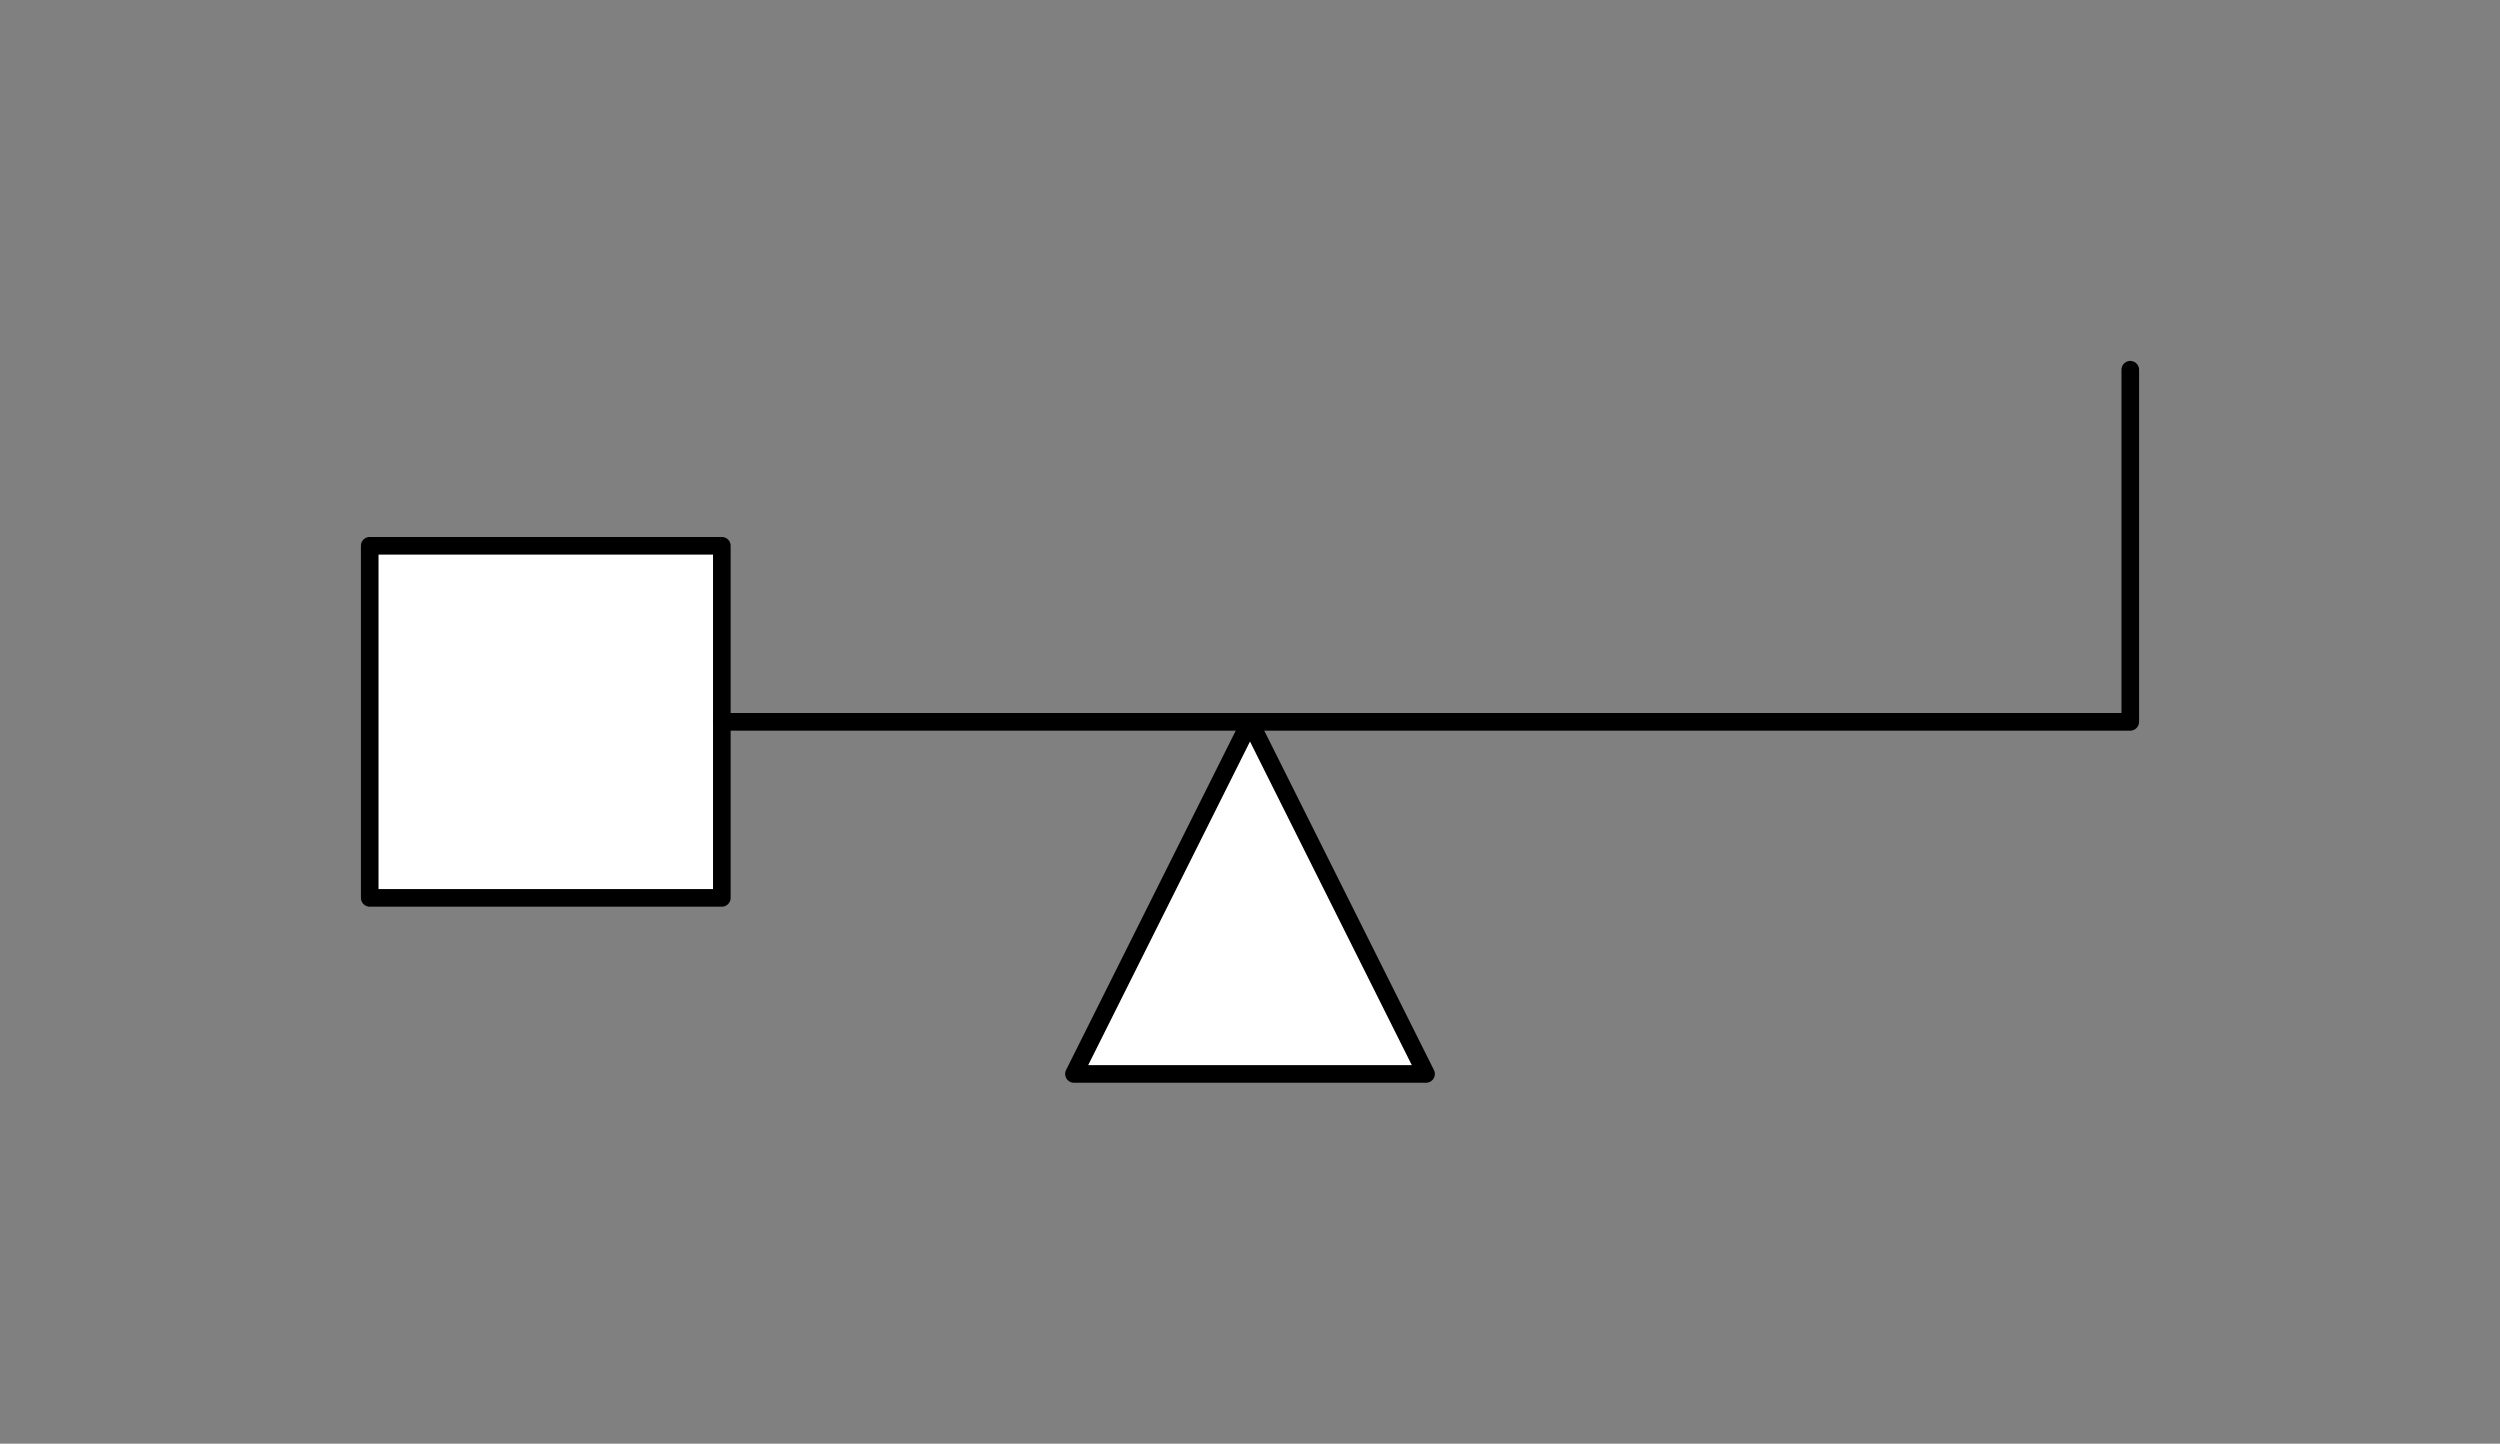 <svg xmlns="http://www.w3.org/2000/svg" viewBox="-10 -10 71 41" fill="#fff" fill-rule="evenodd" stroke="#000" stroke-linecap="round" stroke-linejoin="round" font-family="Roboto" font-size="14" text-anchor="middle"><rect x="-10" y="-10" width="71" height="41" fill="#808080" stroke="none"/><use href="#A" x=".5" y=".5"/><symbol id="A" overflow="visible"><path d="M20 20l5-10 5 10z" stroke-width=".5"/><path d="M0 5h10v10H0z" stroke-width=".5"/><path d="M10 10h40V0" fill="none" stroke-width=".5"/></symbol></svg>